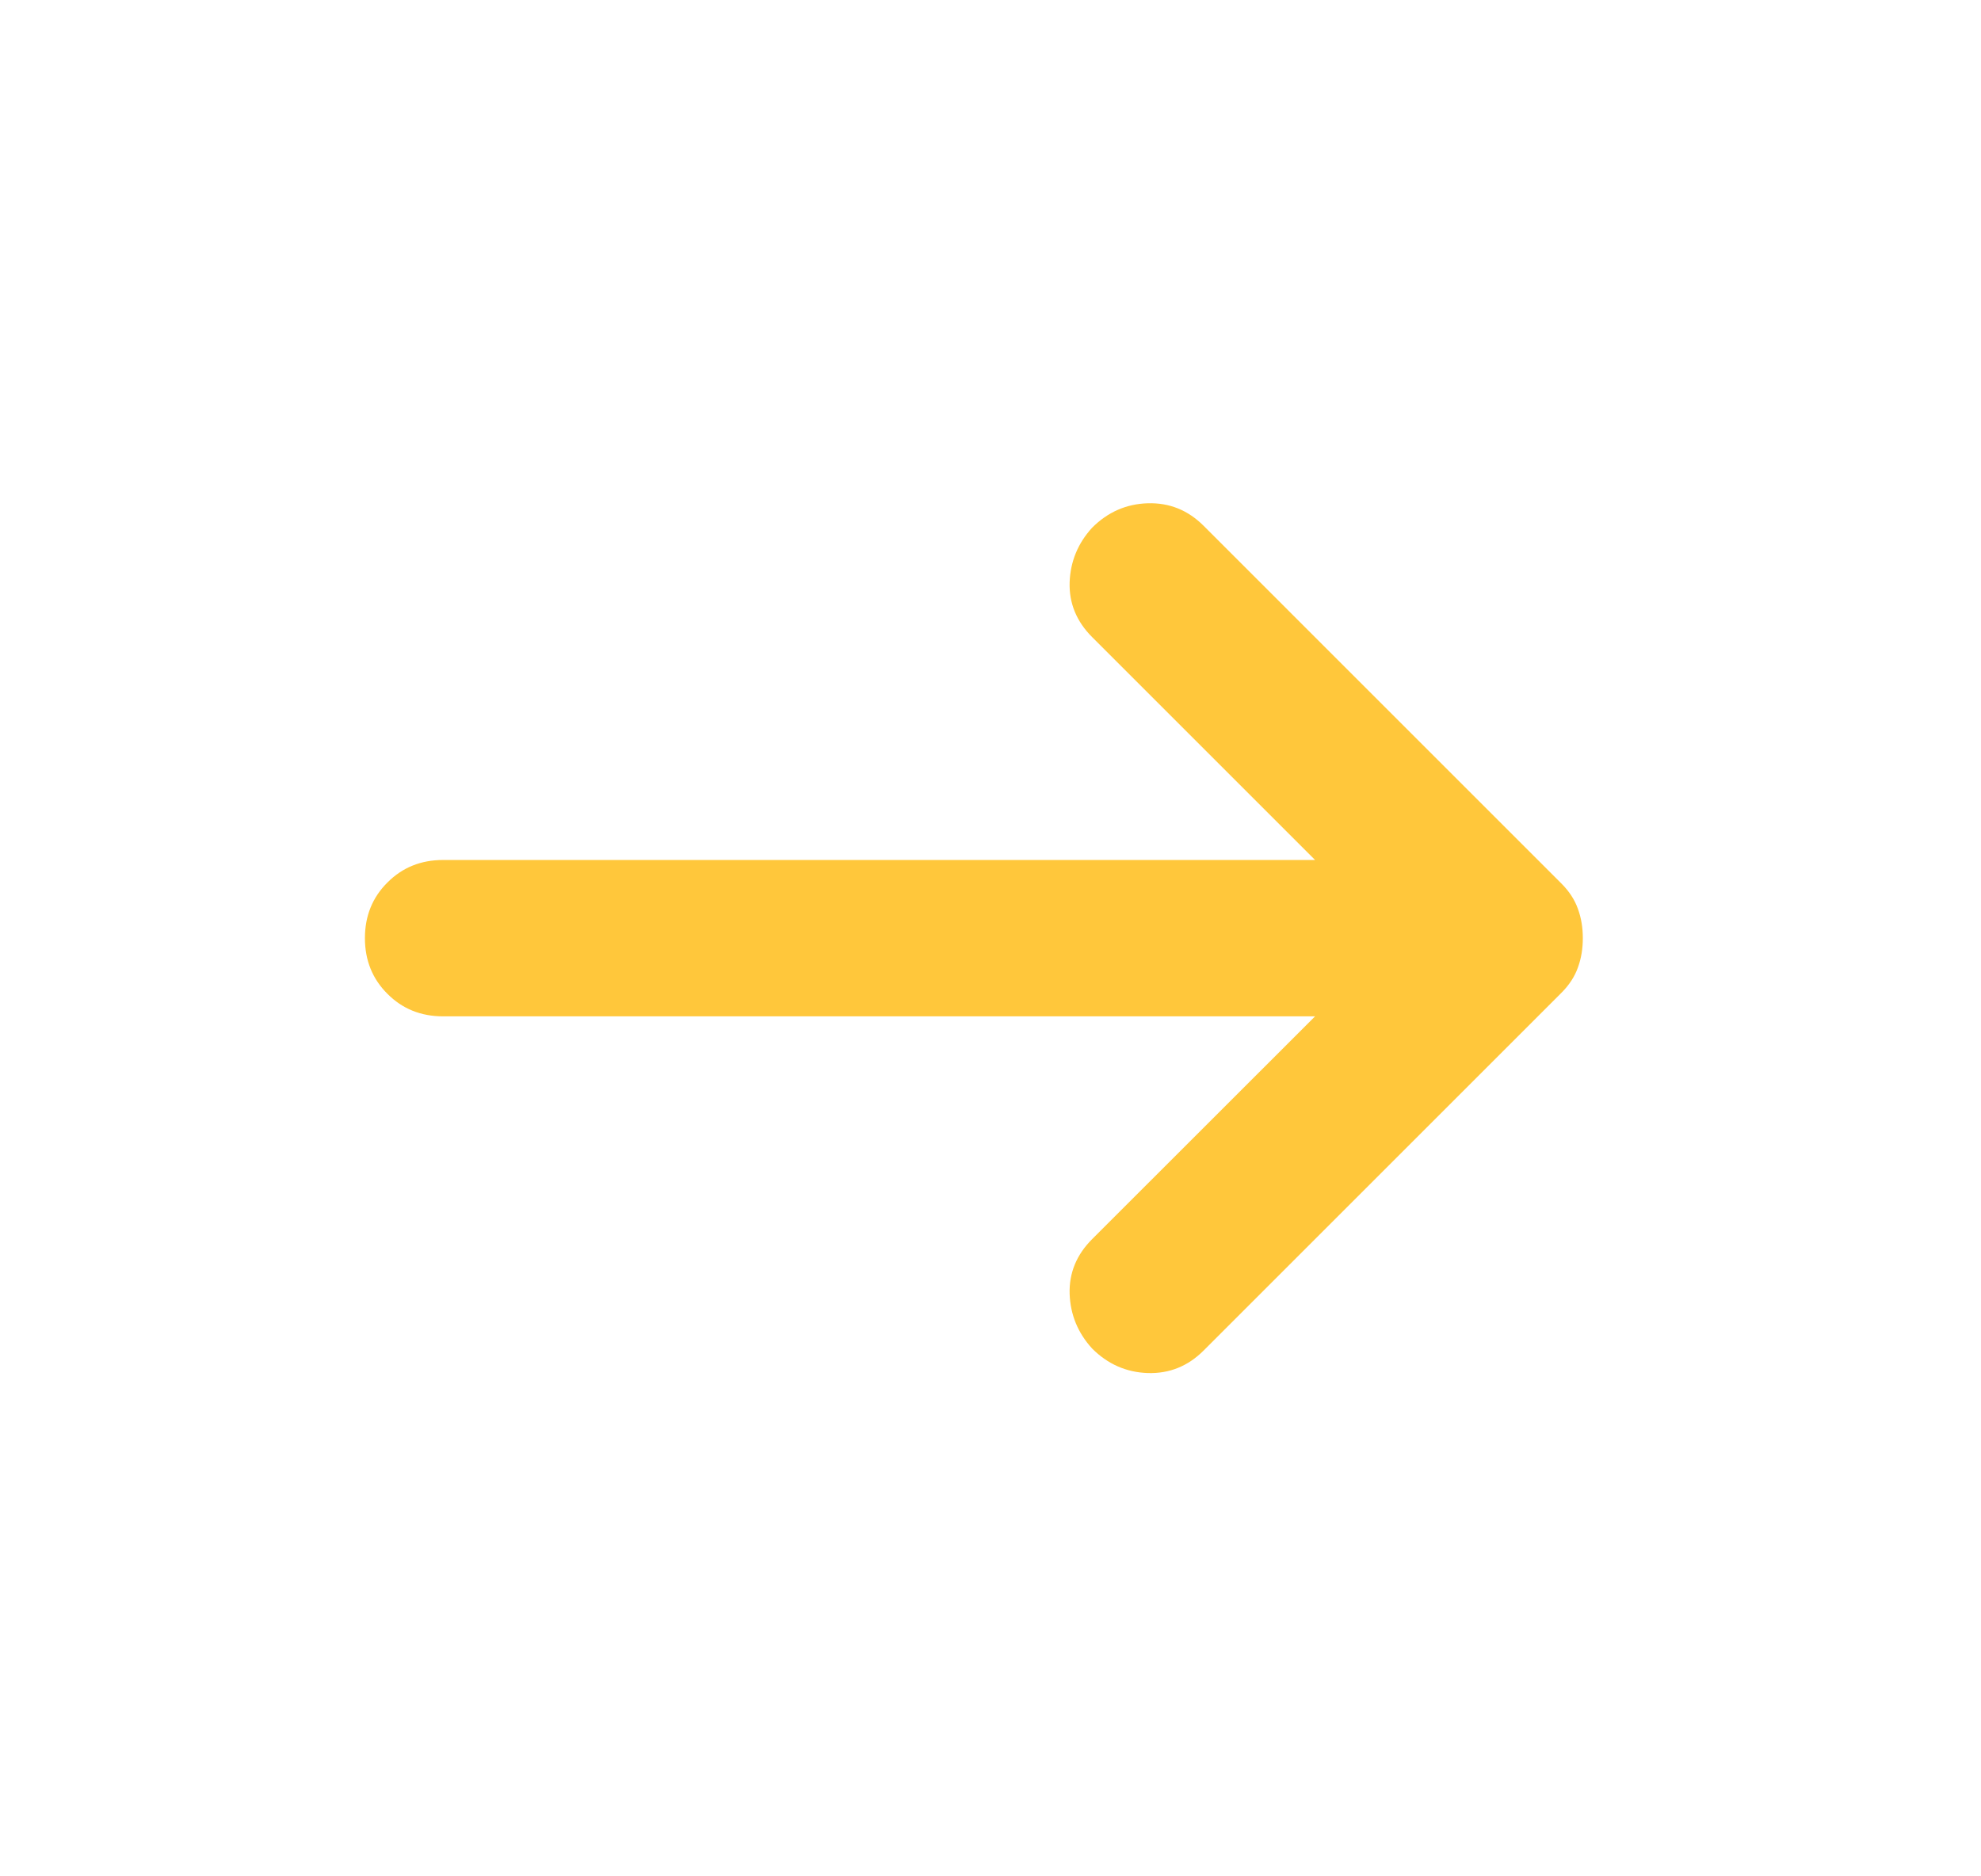 <svg width="19" height="18" viewBox="0 0 19 18" fill="none" xmlns="http://www.w3.org/2000/svg">
<path d="M12.613 9.75H4.25C4.037 9.75 3.859 9.678 3.716 9.534C3.572 9.391 3.5 9.212 3.5 9C3.5 8.787 3.572 8.609 3.716 8.466C3.859 8.322 4.037 8.25 4.25 8.25H12.613L10.475 6.112C10.325 5.962 10.253 5.787 10.259 5.587C10.266 5.387 10.338 5.212 10.475 5.062C10.625 4.912 10.803 4.834 11.009 4.828C11.216 4.822 11.394 4.894 11.544 5.044L14.975 8.475C15.05 8.55 15.103 8.631 15.134 8.719C15.166 8.806 15.181 8.9 15.181 9C15.181 9.1 15.166 9.194 15.134 9.281C15.103 9.369 15.05 9.45 14.975 9.525L11.544 12.956C11.394 13.106 11.216 13.178 11.009 13.172C10.803 13.165 10.625 13.087 10.475 12.937C10.338 12.787 10.266 12.612 10.259 12.412C10.253 12.212 10.325 12.037 10.475 11.887L12.613 9.75Z" fill="#FFC73B"/>
</svg>
